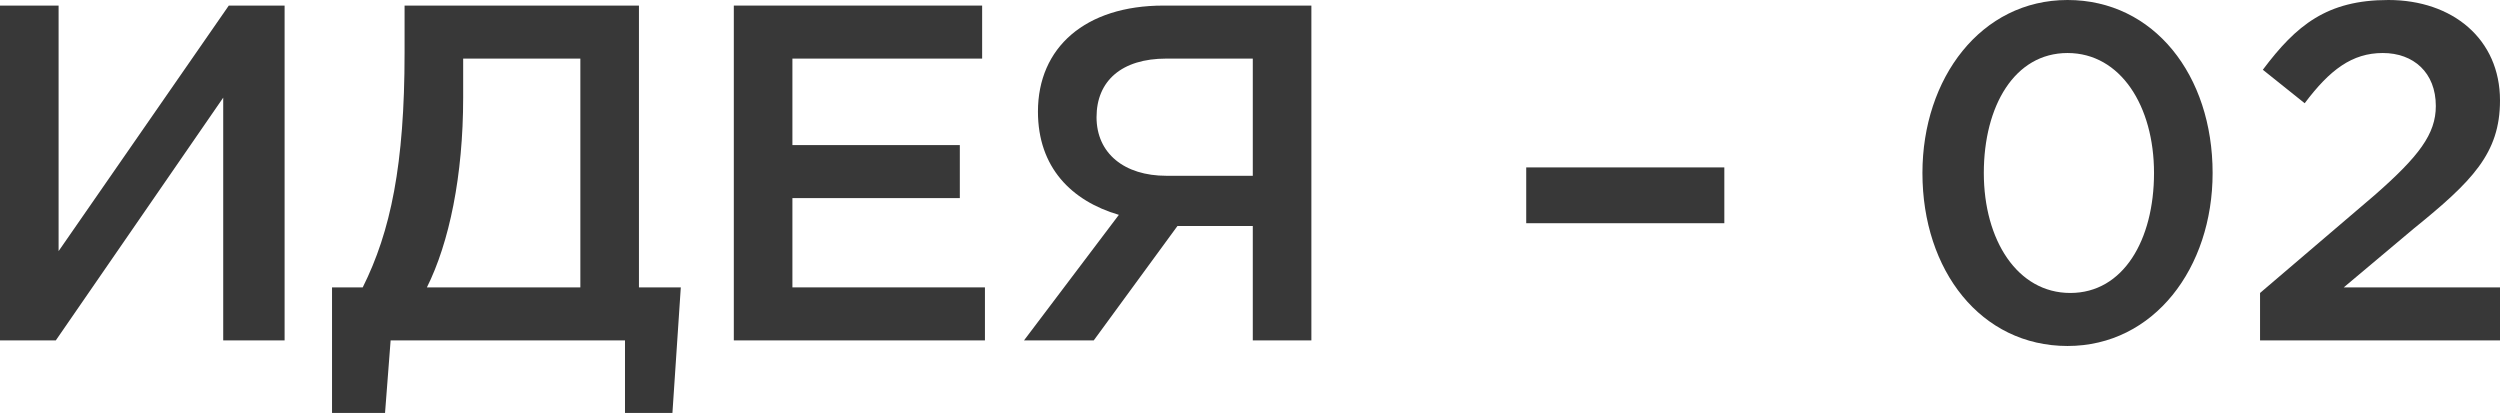 <?xml version="1.0" encoding="UTF-8"?> <!-- Generator: Adobe Illustrator 18.0.0, SVG Export Plug-In . SVG Version: 6.00 Build 0) --> <svg xmlns="http://www.w3.org/2000/svg" xmlns:xlink="http://www.w3.org/1999/xlink" id="Слой_1" x="0px" y="0px" viewBox="0 0 89.6 14.8" xml:space="preserve"> <g> <path fill="#383838" d="M0,0.2h2.1V9l6.1-8.8h2v12H8V3.5l-6,8.7H0V0.2z"></path> <path fill="#383838" d="M11.8,10.3H13c1-2,1.5-4.4,1.5-8.4V0.2h8.4v10.1h1.5l-0.3,4.5h-1.7v-2.6h-8.4l-0.2,2.6h-1.9V10.3z M20.8,10.3V2.1h-4.2v1.4c0,2.8-0.5,5.2-1.3,6.8H20.8z"></path> <path fill="#383838" d="M26.3,0.2h8.9v1.9h-6.8v3.1h6v1.9h-6v3.2h6.9v1.9h-9V0.2z"></path> <path fill="#383838" d="M40.1,7.7C38.4,7.2,37.2,6,37.2,4c0-2.3,1.7-3.8,4.5-3.8H47v12h-2.1V8.1h-2.7l-3,4.1h-2.5L40.1,7.7z M44.9,6.2V2.1h-3.1c-1.6,0-2.5,0.8-2.5,2.1c0,1.3,1,2.1,2.5,2.1H44.9z"></path> <path fill="#383838" d="M54.7,6h7.1v2h-7.1V6z"></path> <path fill="#383838" d="M68.9,6.2C68.9,2.8,71,0,74.1,0c3.1,0,5.2,2.7,5.2,6.2c0,3.4-2.1,6.2-5.2,6.2S68.9,9.7,68.9,6.2z M77.2,6.2 c0-2.4-1.2-4.3-3.1-4.3s-3,1.9-3,4.3c0,2.4,1.2,4.3,3.1,4.3S77.2,8.6,77.2,6.2z"></path> <path fill="#383838" d="M81,10.5L85.1,7c1.6-1.4,2.2-2.2,2.2-3.2c0-1.2-0.8-1.9-1.9-1.9s-1.9,0.6-2.8,1.8l-1.5-1.2 C82.3,0.9,83.4,0,85.6,0c2.3,0,4,1.4,4,3.6c0,1.9-1,2.9-3.1,4.6l-2.5,2.1h5.7v1.9H81V10.5z"></path> </g> </svg> 